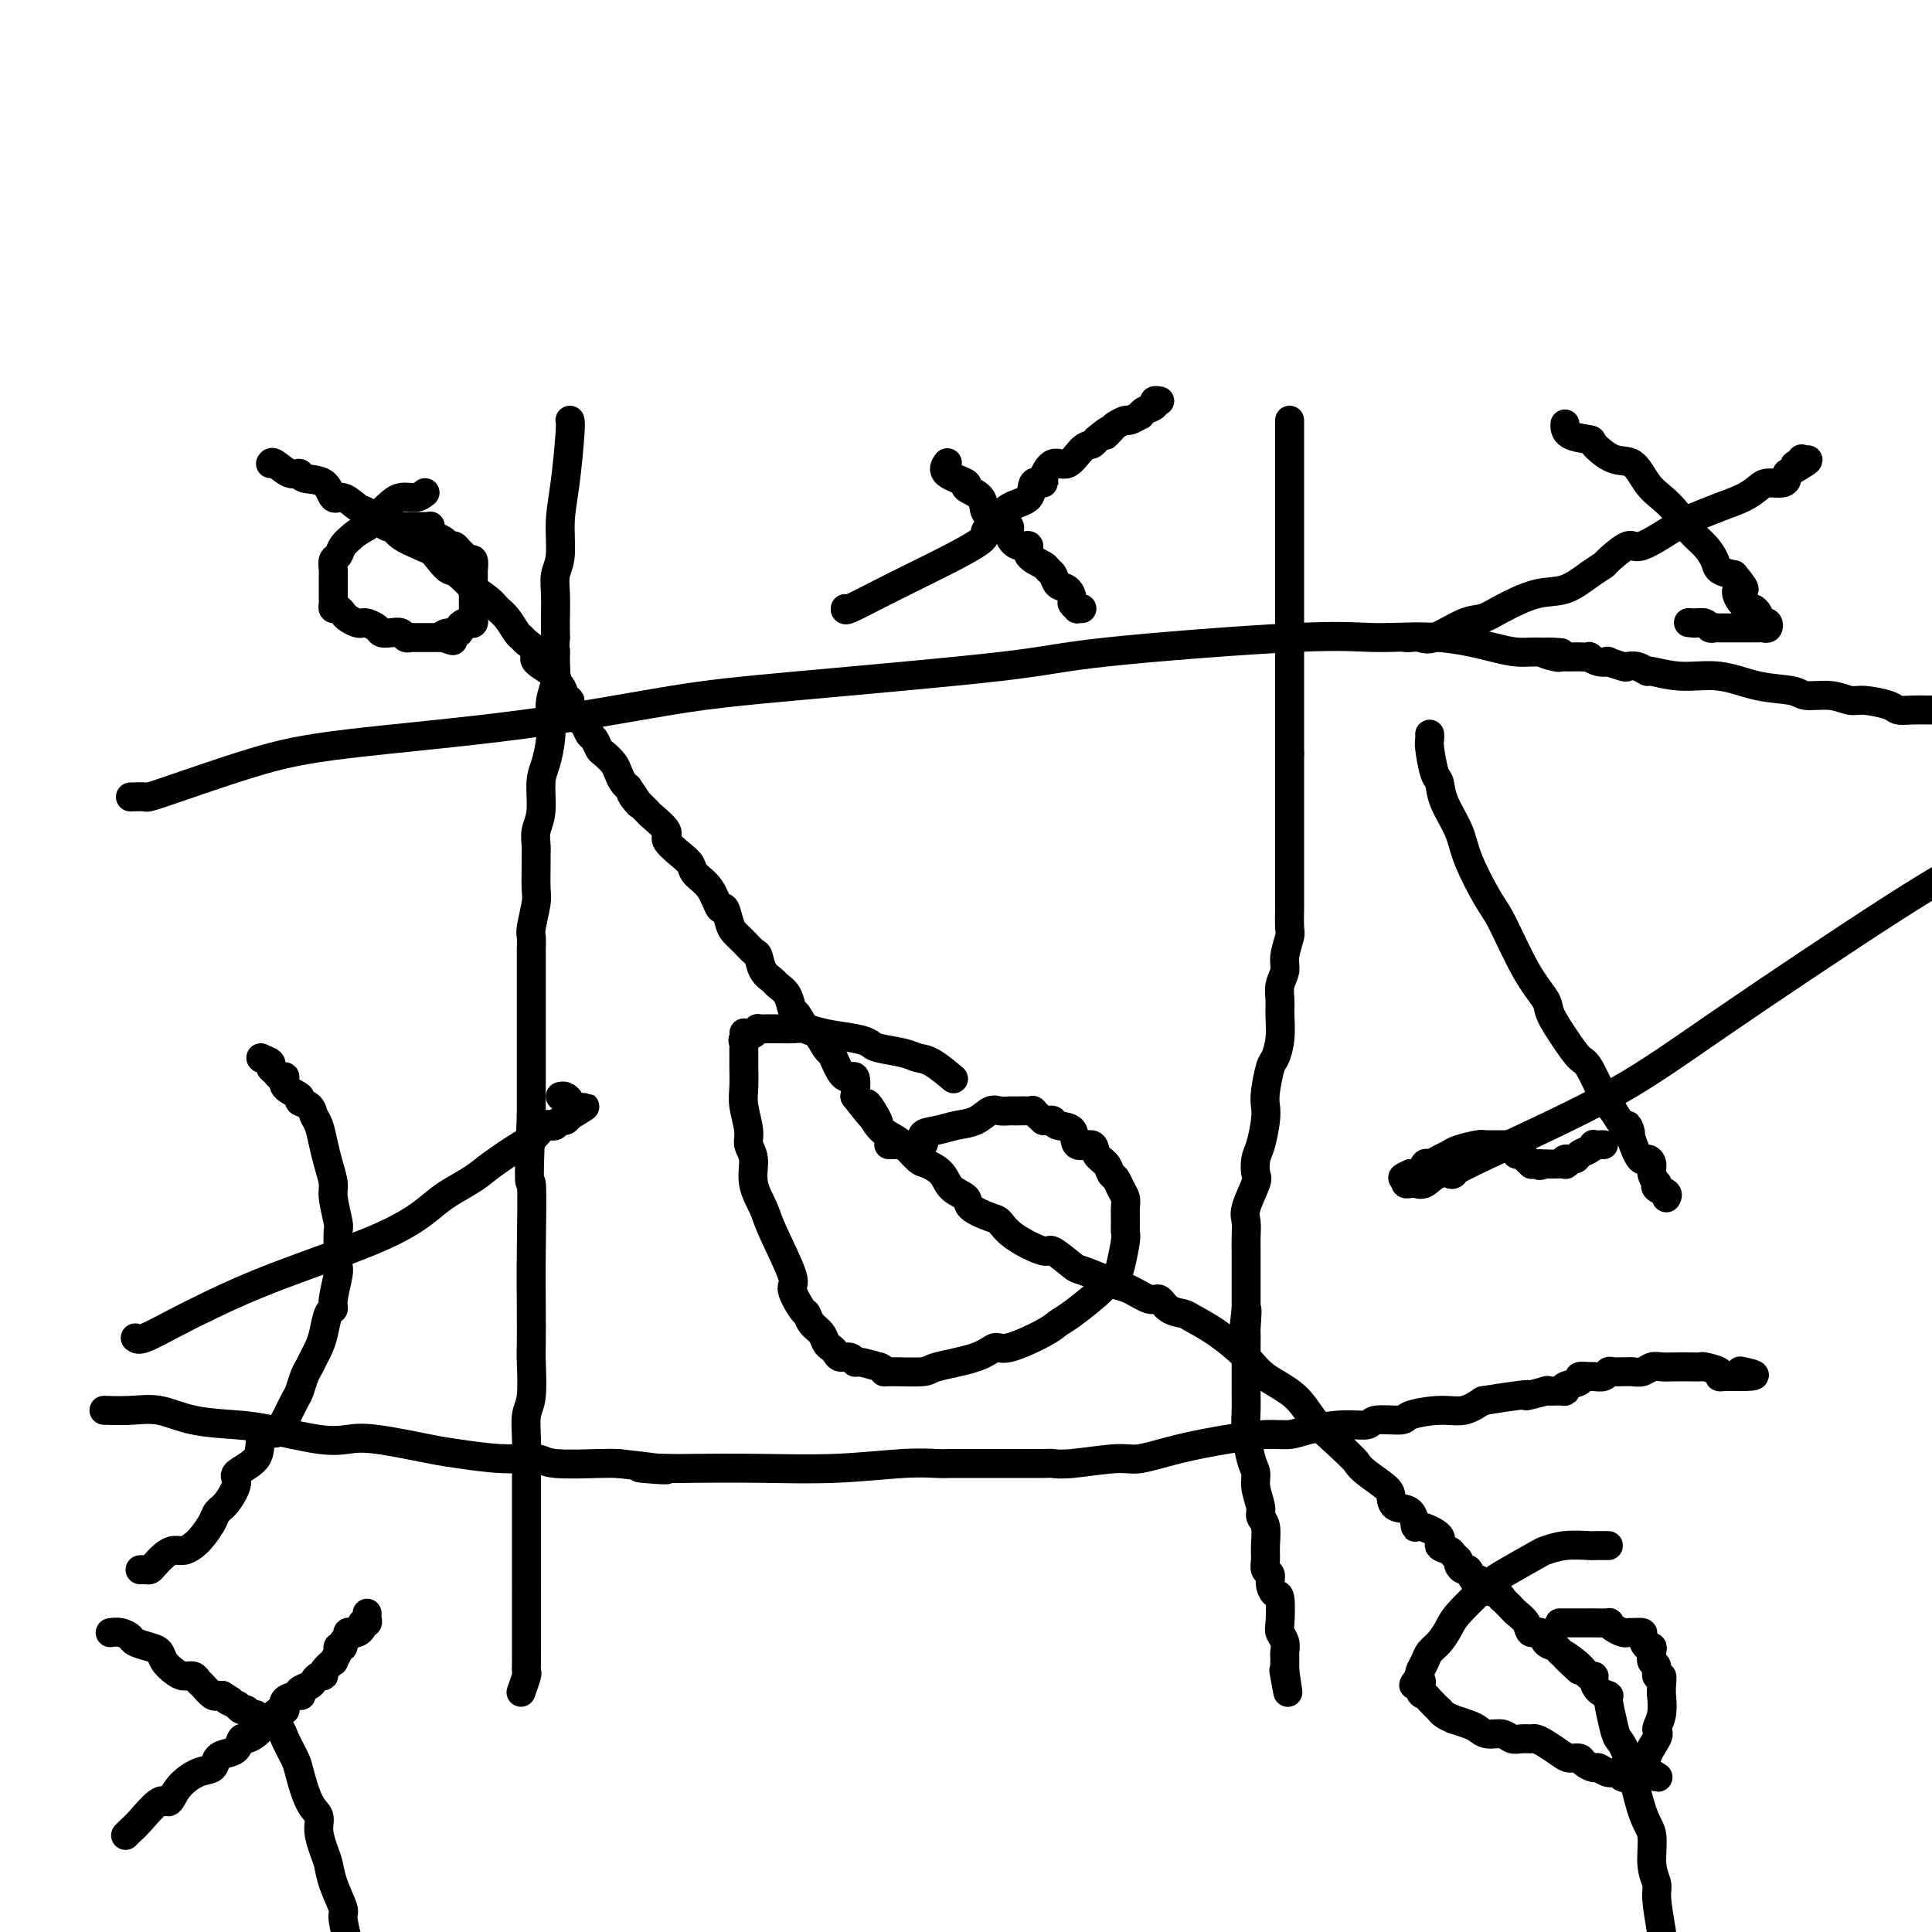 <svg viewBox='0 0 400 400' version='1.1' xmlns='http://www.w3.org/2000/svg' xmlns:xlink='http://www.w3.org/1999/xlink'><g fill='none' stroke='#000000' stroke-width='6' stroke-linecap='round' stroke-linejoin='round'><path d='M118,87c0.081,0.328 0.161,0.657 0,3c-0.161,2.343 -0.565,6.701 -1,10c-0.435,3.299 -0.901,5.538 -1,8c-0.099,2.462 0.170,5.145 0,7c-0.170,1.855 -0.778,2.881 -1,4c-0.222,1.119 -0.060,2.331 0,4c0.060,1.669 0.016,3.796 0,5c-0.016,1.204 -0.005,1.487 0,2c0.005,0.513 0.002,1.257 0,2'/><path d='M115,132c-0.460,7.571 -0.109,3.999 0,3c0.109,-0.999 -0.023,0.577 0,2c0.023,1.423 0.200,2.695 0,4c-0.200,1.305 -0.775,2.643 -1,4c-0.225,1.357 -0.098,2.733 0,4c0.098,1.267 0.166,2.425 0,4c-0.166,1.575 -0.566,3.566 -1,5c-0.434,1.434 -0.901,2.310 -1,4c-0.099,1.690 0.170,4.193 0,6c-0.170,1.807 -0.778,2.918 -1,4c-0.222,1.082 -0.059,2.135 0,3c0.059,0.865 0.012,1.541 0,2c-0.012,0.459 0.011,0.699 0,2c-0.011,1.301 -0.055,3.663 0,5c0.055,1.337 0.211,1.649 0,3c-0.211,1.351 -0.789,3.740 -1,5c-0.211,1.260 -0.057,1.390 0,2c0.057,0.610 0.015,1.698 0,3c-0.015,1.302 -0.004,2.818 0,4c0.004,1.182 0.001,2.031 0,3c-0.001,0.969 -0.000,2.057 0,3c0.000,0.943 0.000,1.741 0,2c-0.000,0.259 -0.000,-0.020 0,1c0.000,1.020 0.000,3.341 0,4c-0.000,0.659 -0.000,-0.344 0,0c0.000,0.344 0.000,2.034 0,3c-0.000,0.966 -0.000,1.209 0,2c0.000,0.791 0.000,2.129 0,3c-0.000,0.871 -0.000,1.273 0,2c0.000,0.727 0.000,1.779 0,3c-0.000,1.221 -0.000,2.610 0,4'/><path d='M110,231c-0.774,17.804 -0.208,12.814 0,14c0.208,1.186 0.057,8.548 0,14c-0.057,5.452 -0.019,8.995 0,12c0.019,3.005 0.019,5.472 0,7c-0.019,1.528 -0.058,2.119 0,4c0.058,1.881 0.212,5.054 0,7c-0.212,1.946 -0.789,2.664 -1,4c-0.211,1.336 -0.057,3.290 0,5c0.057,1.710 0.015,3.176 0,4c-0.015,0.824 -0.004,1.005 0,3c0.004,1.995 0.001,5.802 0,8c-0.001,2.198 -0.000,2.786 0,5c0.000,2.214 0.000,6.053 0,8c-0.000,1.947 -0.000,2.000 0,2c0.000,-0.000 0.000,-0.054 0,1c-0.000,1.054 -0.000,3.216 0,4c0.000,0.784 0.000,0.191 0,1c-0.000,0.809 -0.000,3.019 0,4c0.000,0.981 0.001,0.733 0,1c-0.001,0.267 -0.004,1.049 0,2c0.004,0.951 0.015,2.070 0,3c-0.015,0.930 -0.056,1.672 0,2c0.056,0.328 0.207,0.242 0,1c-0.207,0.758 -0.774,2.359 -1,3c-0.226,0.641 -0.113,0.320 0,0'/><path d='M267,87c0.000,0.976 0.000,1.952 0,2c0.000,0.048 0.000,-0.832 0,1c0.000,1.832 -0.000,6.375 0,10c0.000,3.625 0.000,6.333 0,9c0.000,2.667 0.000,5.295 0,11c0.000,5.705 0.000,14.487 0,21c0.000,6.513 0.000,10.756 0,15'/><path d='M267,156c-0.000,13.476 -0.000,12.666 0,14c0.000,1.334 0.000,4.813 0,7c-0.000,2.187 -0.000,3.083 0,4c0.000,0.917 0.001,1.854 0,3c-0.001,1.146 -0.004,2.502 0,3c0.004,0.498 0.016,0.139 0,1c-0.016,0.861 -0.061,2.943 0,4c0.061,1.057 0.227,1.087 0,2c-0.227,0.913 -0.846,2.707 -1,4c-0.154,1.293 0.156,2.085 0,3c-0.156,0.915 -0.777,1.954 -1,3c-0.223,1.046 -0.049,2.097 0,3c0.049,0.903 -0.029,1.656 0,3c0.029,1.344 0.165,3.280 0,5c-0.165,1.720 -0.632,3.224 -1,4c-0.368,0.776 -0.637,0.823 -1,2c-0.363,1.177 -0.819,3.483 -1,5c-0.181,1.517 -0.088,2.245 0,3c0.088,0.755 0.169,1.536 0,3c-0.169,1.464 -0.589,3.610 -1,5c-0.411,1.390 -0.814,2.024 -1,3c-0.186,0.976 -0.155,2.295 0,3c0.155,0.705 0.434,0.796 0,2c-0.434,1.204 -1.580,3.521 -2,5c-0.420,1.479 -0.112,2.119 0,3c0.112,0.881 0.030,2.004 0,3c-0.030,0.996 -0.008,1.866 0,3c0.008,1.134 0.002,2.531 0,4c-0.002,1.469 -0.001,3.011 0,4c0.001,0.989 0.000,1.425 0,2c-0.000,0.575 -0.000,1.287 0,2'/><path d='M258,271c-1.392,12.276 -0.373,3.467 0,1c0.373,-2.467 0.100,1.408 0,3c-0.100,1.592 -0.027,0.900 0,1c0.027,0.100 0.007,0.990 0,2c-0.007,1.010 -0.002,2.139 0,3c0.002,0.861 0.001,1.455 0,2c-0.001,0.545 -0.001,1.042 0,2c0.001,0.958 0.003,2.378 0,3c-0.003,0.622 -0.011,0.445 0,1c0.011,0.555 0.040,1.841 0,3c-0.040,1.159 -0.150,2.191 0,4c0.150,1.809 0.561,4.396 1,6c0.439,1.604 0.906,2.224 1,3c0.094,0.776 -0.185,1.709 0,3c0.185,1.291 0.834,2.940 1,4c0.166,1.060 -0.153,1.531 0,2c0.153,0.469 0.777,0.937 1,2c0.223,1.063 0.045,2.721 0,4c-0.045,1.279 0.043,2.179 0,3c-0.043,0.821 -0.218,1.564 0,2c0.218,0.436 0.829,0.565 1,1c0.171,0.435 -0.099,1.177 0,2c0.099,0.823 0.566,1.729 1,2c0.434,0.271 0.834,-0.092 1,1c0.166,1.092 0.097,3.641 0,5c-0.097,1.359 -0.222,1.529 0,2c0.222,0.471 0.792,1.242 1,2c0.208,0.758 0.056,1.502 0,2c-0.056,0.498 -0.015,0.749 0,1c0.015,0.251 0.004,0.500 0,1c-0.004,0.500 -0.002,1.250 0,2'/><path d='M266,346c1.244,8.000 0.356,3.000 0,1c-0.356,-2.000 -0.178,-1.000 0,0'/><path d='M27,165c1.261,-0.042 2.523,-0.085 3,0c0.477,0.085 0.171,0.297 4,-1c3.829,-1.297 11.795,-4.103 18,-6c6.205,-1.897 10.651,-2.885 20,-4c9.349,-1.115 23.601,-2.356 36,-4c12.399,-1.644 22.946,-3.692 31,-5c8.054,-1.308 13.614,-1.877 26,-3c12.386,-1.123 31.599,-2.800 42,-4c10.401,-1.200 11.990,-1.923 22,-3c10.010,-1.077 28.442,-2.509 39,-3c10.558,-0.491 13.241,-0.040 17,0c3.759,0.040 8.593,-0.329 13,0c4.407,0.329 8.387,1.356 11,2c2.613,0.644 3.857,0.904 5,1c1.143,0.096 2.184,0.027 3,0c0.816,-0.027 1.408,-0.014 2,0'/><path d='M319,135c8.009,0.403 2.531,-0.088 1,0c-1.531,0.088 0.884,0.756 2,1c1.116,0.244 0.934,0.066 1,0c0.066,-0.066 0.380,-0.019 1,0c0.620,0.019 1.544,0.009 2,0c0.456,-0.009 0.442,-0.016 1,0c0.558,0.016 1.688,0.056 2,0c0.312,-0.056 -0.193,-0.207 0,0c0.193,0.207 1.084,0.774 2,1c0.916,0.226 1.859,0.112 2,0c0.141,-0.112 -0.519,-0.222 0,0c0.519,0.222 2.215,0.776 3,1c0.785,0.224 0.657,0.117 1,0c0.343,-0.117 1.156,-0.243 2,0c0.844,0.243 1.721,0.857 2,1c0.279,0.143 -0.038,-0.183 1,0c1.038,0.183 3.430,0.876 6,1c2.570,0.124 5.317,-0.322 8,0c2.683,0.322 5.303,1.411 8,2c2.697,0.589 5.472,0.679 7,1c1.528,0.321 1.810,0.873 3,1c1.190,0.127 3.287,-0.173 5,0c1.713,0.173 3.042,0.817 4,1c0.958,0.183 1.545,-0.094 3,0c1.455,0.094 3.777,0.561 5,1c1.223,0.439 1.349,0.850 2,1c0.651,0.150 1.829,0.041 3,0c1.171,-0.041 2.335,-0.012 3,0c0.665,0.012 0.833,0.006 1,0'/><path d='M22,292c-0.424,-0.014 -0.848,-0.029 0,0c0.848,0.029 2.970,0.101 5,0c2.030,-0.101 3.970,-0.373 6,0c2.030,0.373 4.149,1.393 7,2c2.851,0.607 6.433,0.802 9,1c2.567,0.198 4.119,0.400 7,1c2.881,0.600 7.091,1.599 10,2c2.909,0.401 4.516,0.202 6,0c1.484,-0.202 2.845,-0.409 6,0c3.155,0.409 8.102,1.434 11,2c2.898,0.566 3.745,0.674 6,1c2.255,0.326 5.916,0.872 9,1c3.084,0.128 5.589,-0.162 7,0c1.411,0.162 1.726,0.774 4,1c2.274,0.226 6.507,0.064 9,0c2.493,-0.064 3.247,-0.032 4,0'/><path d='M128,303c17.283,1.929 7.491,1.250 5,1c-2.491,-0.250 2.320,-0.071 5,0c2.680,0.071 3.229,0.033 6,0c2.771,-0.033 7.763,-0.061 13,0c5.237,0.061 10.717,0.213 16,0c5.283,-0.213 10.367,-0.789 14,-1c3.633,-0.211 5.815,-0.057 7,0c1.185,0.057 1.372,0.015 3,0c1.628,-0.015 4.698,-0.004 6,0c1.302,0.004 0.835,0.001 1,0c0.165,-0.001 0.960,-0.001 2,0c1.040,0.001 2.324,0.001 3,0c0.676,-0.001 0.744,-0.005 2,0c1.256,0.005 3.701,0.017 5,0c1.299,-0.017 1.452,-0.063 2,0c0.548,0.063 1.491,0.235 4,0c2.509,-0.235 6.586,-0.876 9,-1c2.414,-0.124 3.167,0.269 5,0c1.833,-0.269 4.745,-1.199 8,-2c3.255,-0.801 6.851,-1.473 10,-2c3.149,-0.527 5.849,-0.911 8,-1c2.151,-0.089 3.752,0.116 5,0c1.248,-0.116 2.142,-0.552 4,-1c1.858,-0.448 4.679,-0.907 7,-1c2.321,-0.093 4.143,0.181 5,0c0.857,-0.181 0.749,-0.818 2,-1c1.251,-0.182 3.860,0.089 5,0c1.140,-0.089 0.811,-0.539 2,-1c1.189,-0.461 3.897,-0.932 6,-1c2.103,-0.068 3.601,0.266 5,0c1.399,-0.266 2.700,-1.133 4,-2'/><path d='M307,290c12.768,-2.022 9.187,-1.077 9,-1c-0.187,0.077 3.018,-0.714 4,-1c0.982,-0.286 -0.261,-0.065 0,0c0.261,0.065 2.026,-0.025 3,0c0.974,0.025 1.158,0.164 1,0c-0.158,-0.164 -0.657,-0.633 0,-1c0.657,-0.367 2.470,-0.633 3,-1c0.530,-0.367 -0.223,-0.834 0,-1c0.223,-0.166 1.421,-0.030 2,0c0.579,0.030 0.540,-0.044 1,0c0.460,0.044 1.419,0.208 2,0c0.581,-0.208 0.785,-0.788 1,-1c0.215,-0.212 0.442,-0.056 1,0c0.558,0.056 1.448,0.011 2,0c0.552,-0.011 0.766,0.011 1,0c0.234,-0.011 0.488,-0.056 1,0c0.512,0.056 1.281,0.211 2,0c0.719,-0.211 1.387,-0.788 2,-1c0.613,-0.212 1.170,-0.057 2,0c0.830,0.057 1.933,0.018 3,0c1.067,-0.018 2.100,-0.015 3,0c0.900,0.015 1.669,0.043 2,0c0.331,-0.043 0.225,-0.155 1,0c0.775,0.155 2.432,0.577 3,1c0.568,0.423 0.046,0.845 0,1c-0.046,0.155 0.384,0.041 1,0c0.616,-0.041 1.419,-0.011 2,0c0.581,0.011 0.939,0.003 1,0c0.061,-0.003 -0.176,-0.001 0,0c0.176,0.001 0.765,0.000 1,0c0.235,-0.000 0.118,-0.000 0,0'/><path d='M361,285c4.356,-0.067 1.244,-0.733 0,-1c-1.244,-0.267 -0.622,-0.133 0,0'/><path d='M88,102c-0.571,0.458 -1.143,0.917 -2,1c-0.857,0.083 -2.000,-0.208 -3,0c-1.000,0.208 -1.857,0.917 -3,2c-1.143,1.083 -2.571,2.542 -4,4'/><path d='M76,109c-2.426,1.445 -2.492,1.557 -3,2c-0.508,0.443 -1.456,1.218 -2,2c-0.544,0.782 -0.682,1.570 -1,2c-0.318,0.430 -0.817,0.501 -1,1c-0.183,0.499 -0.049,1.427 0,2c0.049,0.573 0.013,0.793 0,1c-0.013,0.207 -0.004,0.402 0,1c0.004,0.598 0.001,1.599 0,2c-0.001,0.401 -0.001,0.203 0,0c0.001,-0.203 0.003,-0.409 0,0c-0.003,0.409 -0.011,1.434 0,2c0.011,0.566 0.041,0.673 0,1c-0.041,0.327 -0.153,0.875 0,1c0.153,0.125 0.569,-0.173 1,0c0.431,0.173 0.875,0.817 1,1c0.125,0.183 -0.070,-0.095 0,0c0.070,0.095 0.404,0.564 1,1c0.596,0.436 1.454,0.838 2,1c0.546,0.162 0.779,0.082 1,0c0.221,-0.082 0.430,-0.167 1,0c0.570,0.167 1.500,0.584 2,1c0.500,0.416 0.568,0.829 1,1c0.432,0.171 1.227,0.098 2,0c0.773,-0.098 1.525,-0.222 2,0c0.475,0.222 0.673,0.792 1,1c0.327,0.208 0.783,0.056 1,0c0.217,-0.056 0.193,-0.015 1,0c0.807,0.015 2.443,0.004 3,0c0.557,-0.004 0.035,-0.001 0,0c-0.035,0.001 0.419,0.000 1,0c0.581,-0.000 1.291,-0.000 2,0'/><path d='M92,132c3.531,1.147 0.858,0.514 0,0c-0.858,-0.514 0.098,-0.908 1,-1c0.902,-0.092 1.748,0.120 2,0c0.252,-0.120 -0.090,-0.572 0,-1c0.090,-0.428 0.613,-0.832 1,-1c0.387,-0.168 0.640,-0.100 1,0c0.360,0.100 0.829,0.233 1,0c0.171,-0.233 0.046,-0.833 0,-1c-0.046,-0.167 -0.012,0.100 0,0c0.012,-0.100 0.003,-0.566 0,-1c-0.003,-0.434 -0.001,-0.836 0,-1c0.001,-0.164 0.000,-0.090 0,0c-0.000,0.090 -0.000,0.196 0,0c0.000,-0.196 0.000,-0.693 0,-1c-0.000,-0.307 -0.000,-0.424 0,-1c0.000,-0.576 0.000,-1.612 0,-2c-0.000,-0.388 -0.000,-0.127 0,0c0.000,0.127 0.000,0.121 0,0c-0.000,-0.121 -0.000,-0.356 0,-1c0.000,-0.644 0.001,-1.697 0,-2c-0.001,-0.303 -0.003,0.144 0,0c0.003,-0.144 0.012,-0.879 0,-1c-0.012,-0.121 -0.045,0.371 0,0c0.045,-0.371 0.167,-1.606 0,-2c-0.167,-0.394 -0.622,0.053 -1,0c-0.378,-0.053 -0.678,-0.606 -1,-1c-0.322,-0.394 -0.666,-0.631 -1,-1c-0.334,-0.369 -0.656,-0.872 -1,-1c-0.344,-0.128 -0.708,0.119 -1,0c-0.292,-0.119 -0.512,-0.606 -1,-1c-0.488,-0.394 -1.244,-0.697 -2,-1'/><path d='M90,111c-1.473,-1.226 -1.155,-1.793 -1,-2c0.155,-0.207 0.149,-0.056 0,0c-0.149,0.056 -0.439,0.015 -1,0c-0.561,-0.015 -1.393,-0.004 -2,0c-0.607,0.004 -0.989,0.001 -1,0c-0.011,-0.001 0.348,0.001 0,0c-0.348,-0.001 -1.403,-0.004 -2,0c-0.597,0.004 -0.734,0.015 -1,0c-0.266,-0.015 -0.659,-0.056 -1,0c-0.341,0.056 -0.630,0.207 -1,0c-0.370,-0.207 -0.820,-0.774 -1,-1c-0.180,-0.226 -0.090,-0.113 0,0'/><path d='M197,223c0.376,0.316 0.753,0.632 0,0c-0.753,-0.632 -2.635,-2.211 -4,-3c-1.365,-0.789 -2.214,-0.789 -3,-1c-0.786,-0.211 -1.508,-0.634 -3,-1c-1.492,-0.366 -3.753,-0.676 -5,-1c-1.247,-0.324 -1.479,-0.661 -2,-1c-0.521,-0.339 -1.333,-0.679 -3,-1c-1.667,-0.321 -4.191,-0.622 -6,-1c-1.809,-0.378 -2.903,-0.833 -4,-1c-1.097,-0.167 -2.197,-0.044 -3,0c-0.803,0.044 -1.311,0.011 -2,0c-0.689,-0.011 -1.560,-0.000 -2,0c-0.440,0.000 -0.448,-0.010 -1,0c-0.552,0.010 -1.649,0.041 -2,0c-0.351,-0.041 0.042,-0.155 0,0c-0.042,0.155 -0.521,0.577 -1,1'/><path d='M156,214c-3.415,-0.203 -1.451,-0.209 -1,0c0.451,0.209 -0.611,0.633 -1,1c-0.389,0.367 -0.104,0.676 0,1c0.104,0.324 0.028,0.662 0,1c-0.028,0.338 -0.007,0.677 0,1c0.007,0.323 0.001,0.629 0,1c-0.001,0.371 0.004,0.805 0,1c-0.004,0.195 -0.016,0.149 0,1c0.016,0.851 0.061,2.600 0,4c-0.061,1.400 -0.228,2.453 0,4c0.228,1.547 0.852,3.590 1,5c0.148,1.410 -0.181,2.188 0,3c0.181,0.812 0.873,1.657 1,3c0.127,1.343 -0.311,3.183 0,5c0.311,1.817 1.372,3.612 2,5c0.628,1.388 0.823,2.370 2,5c1.177,2.630 3.337,6.907 4,9c0.663,2.093 -0.169,2.003 0,3c0.169,0.997 1.341,3.083 2,4c0.659,0.917 0.806,0.665 1,1c0.194,0.335 0.433,1.255 1,2c0.567,0.745 1.460,1.314 2,2c0.540,0.686 0.726,1.489 1,2c0.274,0.511 0.637,0.729 1,1c0.363,0.271 0.725,0.594 1,1c0.275,0.406 0.463,0.896 1,1c0.537,0.104 1.422,-0.178 2,0c0.578,0.178 0.848,0.817 1,1c0.152,0.183 0.186,-0.091 1,0c0.814,0.091 2.407,0.545 4,1'/><path d='M182,283c1.435,0.539 1.024,0.885 1,1c-0.024,0.115 0.340,-0.002 2,0c1.660,0.002 4.618,0.122 6,0c1.382,-0.122 1.189,-0.487 3,-1c1.811,-0.513 5.626,-1.173 8,-2c2.374,-0.827 3.308,-1.819 4,-2c0.692,-0.181 1.141,0.449 3,0c1.859,-0.449 5.127,-1.979 7,-3c1.873,-1.021 2.351,-1.534 3,-2c0.649,-0.466 1.469,-0.884 3,-2c1.531,-1.116 3.773,-2.929 5,-4c1.227,-1.071 1.439,-1.400 2,-2c0.561,-0.600 1.471,-1.472 2,-2c0.529,-0.528 0.677,-0.711 1,-2c0.323,-1.289 0.819,-3.682 1,-5c0.181,-1.318 0.045,-1.560 0,-2c-0.045,-0.440 -0.001,-1.077 0,-2c0.001,-0.923 -0.042,-2.130 0,-3c0.042,-0.870 0.167,-1.402 0,-2c-0.167,-0.598 -0.626,-1.262 -1,-2c-0.374,-0.738 -0.661,-1.551 -1,-2c-0.339,-0.449 -0.729,-0.534 -1,-1c-0.271,-0.466 -0.424,-1.312 -1,-2c-0.576,-0.688 -1.576,-1.217 -2,-2c-0.424,-0.783 -0.270,-1.821 -1,-2c-0.730,-0.179 -2.342,0.502 -3,0c-0.658,-0.502 -0.361,-2.187 -1,-3c-0.639,-0.813 -2.212,-0.754 -3,-1c-0.788,-0.246 -0.789,-0.797 -1,-1c-0.211,-0.203 -0.632,-0.058 -1,0c-0.368,0.058 -0.684,0.029 -1,0'/><path d='M216,232c-2.896,-2.619 -2.137,-2.166 -2,-2c0.137,0.166 -0.348,0.045 -1,0c-0.652,-0.045 -1.473,-0.014 -2,0c-0.527,0.014 -0.762,0.010 -1,0c-0.238,-0.010 -0.478,-0.028 -1,0c-0.522,0.028 -1.325,0.102 -2,0c-0.675,-0.102 -1.223,-0.379 -2,0c-0.777,0.379 -1.784,1.416 -3,2c-1.216,0.584 -2.642,0.717 -4,1c-1.358,0.283 -2.648,0.717 -4,1c-1.352,0.283 -2.767,0.416 -3,1c-0.233,0.584 0.716,1.621 0,2c-0.716,0.379 -3.096,0.102 -4,0c-0.904,-0.102 -0.334,-0.027 0,0c0.334,0.027 0.430,0.007 0,0c-0.430,-0.007 -1.385,-0.002 -2,0c-0.615,0.002 -0.890,0.001 -1,0c-0.110,-0.001 -0.055,-0.000 0,0'/><path d='M333,320c-1.275,-0.008 -2.549,-0.016 -3,0c-0.451,0.016 -0.078,0.056 -1,0c-0.922,-0.056 -3.140,-0.208 -5,0c-1.860,0.208 -3.363,0.776 -4,1c-0.637,0.224 -0.408,0.103 -2,1c-1.592,0.897 -5.007,2.810 -7,4c-1.993,1.190 -2.565,1.656 -4,3c-1.435,1.344 -3.732,3.567 -5,5c-1.268,1.433 -1.506,2.075 -2,3c-0.494,0.925 -1.243,2.132 -2,3c-0.757,0.868 -1.523,1.398 -2,2c-0.477,0.602 -0.667,1.278 -1,2c-0.333,0.722 -0.809,1.492 -1,2c-0.191,0.508 -0.095,0.754 0,1'/><path d='M294,347c-2.616,3.368 -0.655,1.288 0,1c0.655,-0.288 0.003,1.214 0,2c-0.003,0.786 0.642,0.854 1,1c0.358,0.146 0.430,0.369 1,1c0.570,0.631 1.639,1.671 2,2c0.361,0.329 0.015,-0.052 0,0c-0.015,0.052 0.300,0.539 1,1c0.700,0.461 1.786,0.898 2,1c0.214,0.102 -0.445,-0.131 0,0c0.445,0.131 1.992,0.627 3,1c1.008,0.373 1.477,0.622 2,1c0.523,0.378 1.100,0.886 2,1c0.900,0.114 2.125,-0.166 3,0c0.875,0.166 1.402,0.779 2,1c0.598,0.221 1.266,0.052 2,0c0.734,-0.052 1.533,0.015 2,0c0.467,-0.015 0.601,-0.110 1,0c0.399,0.110 1.061,0.424 2,1c0.939,0.576 2.153,1.412 3,2c0.847,0.588 1.325,0.927 2,1c0.675,0.073 1.545,-0.120 2,0c0.455,0.120 0.493,0.553 1,1c0.507,0.447 1.482,0.908 2,1c0.518,0.092 0.577,-0.186 1,0c0.423,0.186 1.209,0.834 2,1c0.791,0.166 1.588,-0.151 2,0c0.412,0.151 0.439,0.770 1,1c0.561,0.230 1.655,0.072 2,0c0.345,-0.072 -0.061,-0.058 0,0c0.061,0.058 0.589,0.159 1,0c0.411,-0.159 0.706,-0.580 1,-1'/><path d='M340,367c6.134,1.815 1.969,0.853 1,-1c-0.969,-1.853 1.257,-4.596 2,-6c0.743,-1.404 0.003,-1.467 0,-2c-0.003,-0.533 0.732,-1.534 1,-3c0.268,-1.466 0.068,-3.396 0,-4c-0.068,-0.604 -0.003,0.118 0,0c0.003,-0.118 -0.055,-1.077 0,-2c0.055,-0.923 0.225,-1.809 0,-2c-0.225,-0.191 -0.844,0.312 -1,0c-0.156,-0.312 0.152,-1.441 0,-2c-0.152,-0.559 -0.763,-0.549 -1,-1c-0.237,-0.451 -0.100,-1.365 0,-2c0.100,-0.635 0.164,-0.993 0,-1c-0.164,-0.007 -0.555,0.338 -1,0c-0.445,-0.338 -0.944,-1.358 -1,-2c-0.056,-0.642 0.333,-0.907 0,-1c-0.333,-0.093 -1.386,-0.015 -2,0c-0.614,0.015 -0.789,-0.035 -1,0c-0.211,0.035 -0.459,0.153 -1,0c-0.541,-0.153 -1.375,-0.577 -2,-1c-0.625,-0.423 -1.041,-0.845 -1,-1c0.041,-0.155 0.540,-0.041 0,0c-0.540,0.041 -2.118,0.011 -3,0c-0.882,-0.011 -1.067,-0.003 -1,0c0.067,0.003 0.387,0.001 0,0c-0.387,-0.001 -1.480,-0.000 -2,0c-0.520,0.000 -0.465,0.000 -1,0c-0.535,-0.000 -1.659,-0.000 -2,0c-0.341,0.000 0.100,0.000 0,0c-0.100,-0.000 -0.743,-0.000 -1,0c-0.257,0.000 -0.129,0.000 0,0'/><path d='M296,152c0.023,0.337 0.046,0.675 0,1c-0.046,0.325 -0.160,0.638 0,2c0.160,1.362 0.593,3.774 1,5c0.407,1.226 0.788,1.266 1,2c0.212,0.734 0.257,2.161 1,4c0.743,1.839 2.186,4.090 3,6c0.814,1.910 1.000,3.477 2,6c1.000,2.523 2.816,6.000 4,8c1.184,2.000 1.738,2.523 3,5c1.262,2.477 3.234,6.909 5,10c1.766,3.091 3.326,4.841 4,6c0.674,1.159 0.463,1.728 1,3c0.537,1.272 1.821,3.247 3,5c1.179,1.753 2.254,3.284 3,4c0.746,0.716 1.162,0.616 2,2c0.838,1.384 2.096,4.253 3,6c0.904,1.747 1.452,2.374 2,3'/><path d='M334,230c5.227,8.373 3.294,3.307 3,3c-0.294,-0.307 1.049,4.146 2,6c0.951,1.854 1.509,1.109 2,1c0.491,-0.109 0.914,0.419 1,1c0.086,0.581 -0.166,1.216 0,2c0.166,0.784 0.748,1.716 1,2c0.252,0.284 0.172,-0.081 0,0c-0.172,0.081 -0.438,0.609 0,1c0.438,0.391 1.579,0.644 2,1c0.421,0.356 0.120,0.816 0,1c-0.120,0.184 -0.060,0.092 0,0'/><path d='M332,237c-0.860,0.025 -1.721,0.049 -2,0c-0.279,-0.049 0.023,-0.172 0,0c-0.023,0.172 -0.371,0.638 -1,1c-0.629,0.362 -1.540,0.619 -2,1c-0.460,0.381 -0.470,0.887 -1,1c-0.530,0.113 -1.581,-0.166 -2,0c-0.419,0.166 -0.207,0.776 0,1c0.207,0.224 0.409,0.060 0,0c-0.409,-0.060 -1.429,-0.016 -2,0c-0.571,0.016 -0.692,0.004 -1,0c-0.308,-0.004 -0.802,-0.001 -1,0c-0.198,0.001 -0.099,0.001 0,0'/><path d='M320,241c-2.038,0.619 -1.134,0.167 -1,0c0.134,-0.167 -0.504,-0.048 -1,0c-0.496,0.048 -0.851,0.027 -1,0c-0.149,-0.027 -0.092,-0.059 0,0c0.092,0.059 0.218,0.208 0,0c-0.218,-0.208 -0.780,-0.773 -1,-1c-0.220,-0.227 -0.098,-0.116 0,0c0.098,0.116 0.171,0.238 0,0c-0.171,-0.238 -0.586,-0.834 -1,-1c-0.414,-0.166 -0.828,0.099 -1,0c-0.172,-0.099 -0.101,-0.562 0,-1c0.101,-0.438 0.233,-0.849 0,-1c-0.233,-0.151 -0.832,-0.040 -1,0c-0.168,0.040 0.095,0.011 0,0c-0.095,-0.011 -0.549,-0.003 -1,0c-0.451,0.003 -0.899,0.001 -1,0c-0.101,-0.001 0.145,0.000 0,0c-0.145,-0.000 -0.680,-0.001 -1,0c-0.320,0.001 -0.425,0.003 -1,0c-0.575,-0.003 -1.620,-0.012 -2,0c-0.380,0.012 -0.093,0.044 0,0c0.093,-0.044 -0.006,-0.165 -1,0c-0.994,0.165 -2.882,0.617 -4,1c-1.118,0.383 -1.465,0.699 -2,1c-0.535,0.301 -1.257,0.589 -2,1c-0.743,0.411 -1.509,0.947 -2,1c-0.491,0.053 -0.709,-0.378 -1,0c-0.291,0.378 -0.655,1.563 -1,2c-0.345,0.437 -0.670,0.125 -1,0c-0.330,-0.125 -0.665,-0.062 -1,0'/><path d='M292,243c-2.533,1.095 -1.367,0.831 -1,1c0.367,0.169 -0.066,0.770 0,1c0.066,0.230 0.631,0.089 1,0c0.369,-0.089 0.543,-0.126 1,0c0.457,0.126 1.199,0.416 2,0c0.801,-0.416 1.662,-1.536 3,-2c1.338,-0.464 3.154,-0.272 3,0c-0.154,0.272 -2.279,0.623 3,-2c5.279,-2.623 17.961,-8.218 27,-13c9.039,-4.782 14.433,-8.749 25,-16c10.567,-7.251 26.305,-17.786 36,-24c9.695,-6.214 13.348,-8.107 17,-10'/><path d='M324,88c0.007,-0.198 0.013,-0.396 0,0c-0.013,0.396 -0.047,1.385 1,2c1.047,0.615 3.175,0.857 4,1c0.825,0.143 0.345,0.187 1,1c0.655,0.813 2.443,2.394 4,3c1.557,0.606 2.881,0.238 4,1c1.119,0.762 2.032,2.654 3,4c0.968,1.346 1.990,2.146 3,3c1.010,0.854 2.009,1.763 3,3c0.991,1.237 1.973,2.804 3,4c1.027,1.196 2.100,2.022 3,3c0.900,0.978 1.627,2.110 2,3c0.373,0.890 0.392,1.540 1,2c0.608,0.460 1.804,0.730 3,1'/><path d='M359,119c3.505,4.150 1.766,3.024 1,3c-0.766,-0.024 -0.559,1.054 0,2c0.559,0.946 1.469,1.760 2,2c0.531,0.240 0.681,-0.093 1,0c0.319,0.093 0.807,0.612 1,1c0.193,0.388 0.091,0.644 0,1c-0.091,0.356 -0.171,0.813 0,1c0.171,0.187 0.593,0.103 1,0c0.407,-0.103 0.798,-0.224 1,0c0.202,0.224 0.213,0.792 0,1c-0.213,0.208 -0.652,0.056 -1,0c-0.348,-0.056 -0.605,-0.015 -1,0c-0.395,0.015 -0.927,0.004 -1,0c-0.073,-0.004 0.315,-0.001 0,0c-0.315,0.001 -1.331,0.000 -2,0c-0.669,-0.000 -0.991,-0.000 -1,0c-0.009,0.000 0.296,0.001 0,0c-0.296,-0.001 -1.191,-0.004 -2,0c-0.809,0.004 -1.531,0.015 -2,0c-0.469,-0.015 -0.687,-0.057 -1,0c-0.313,0.057 -0.723,0.211 -1,0c-0.277,-0.211 -0.421,-0.788 -1,-1c-0.579,-0.212 -1.594,-0.061 -2,0c-0.406,0.061 -0.203,0.030 0,0'/><path d='M351,129c-2.500,-0.167 -1.250,-0.083 0,0'/><path d='M291,132c0.246,0.023 0.491,0.046 1,0c0.509,-0.046 1.280,-0.160 2,0c0.720,0.160 1.387,0.596 3,0c1.613,-0.596 4.170,-2.224 6,-3c1.830,-0.776 2.933,-0.701 4,-1c1.067,-0.299 2.097,-0.974 4,-2c1.903,-1.026 4.678,-2.405 7,-3c2.322,-0.595 4.191,-0.406 6,-1c1.809,-0.594 3.558,-1.970 5,-3c1.442,-1.030 2.578,-1.715 3,-2c0.422,-0.285 0.131,-0.170 1,-1c0.869,-0.830 2.899,-2.607 4,-3c1.101,-0.393 1.274,0.596 3,0c1.726,-0.596 5.005,-2.779 7,-4c1.995,-1.221 2.707,-1.480 4,-2c1.293,-0.520 3.166,-1.301 5,-2c1.834,-0.699 3.630,-1.314 5,-2c1.370,-0.686 2.315,-1.441 3,-2c0.685,-0.559 1.112,-0.923 2,-1c0.888,-0.077 2.239,0.133 3,0c0.761,-0.133 0.932,-0.609 1,-1c0.068,-0.391 0.034,-0.695 0,-1'/><path d='M370,98c7.509,-4.182 3.281,-2.636 2,-2c-1.281,0.636 0.386,0.364 1,0c0.614,-0.364 0.175,-0.818 0,-1c-0.175,-0.182 -0.088,-0.091 0,0'/><path d='M196,96c0.128,-0.171 0.255,-0.342 0,0c-0.255,0.342 -0.893,1.199 0,2c0.893,0.801 3.318,1.548 4,2c0.682,0.452 -0.378,0.610 0,1c0.378,0.390 2.194,1.012 3,2c0.806,0.988 0.602,2.343 1,3c0.398,0.657 1.400,0.616 2,1c0.600,0.384 0.800,1.192 1,2'/><path d='M207,109c2.178,1.924 2.122,0.234 2,0c-0.122,-0.234 -0.309,0.988 0,2c0.309,1.012 1.115,1.816 2,2c0.885,0.184 1.848,-0.250 2,0c0.152,0.250 -0.507,1.184 0,2c0.507,0.816 2.181,1.513 3,2c0.819,0.487 0.784,0.764 1,1c0.216,0.236 0.684,0.430 1,1c0.316,0.570 0.481,1.515 1,2c0.519,0.485 1.392,0.508 2,1c0.608,0.492 0.951,1.452 1,2c0.049,0.548 -0.197,0.683 0,1c0.197,0.317 0.836,0.817 1,1c0.164,0.183 -0.148,0.049 0,0c0.148,-0.049 0.757,-0.014 1,0c0.243,0.014 0.122,0.007 0,0'/><path d='M175,126c-0.048,0.235 -0.096,0.470 1,0c1.096,-0.470 3.336,-1.645 6,-3c2.664,-1.355 5.753,-2.890 8,-4c2.247,-1.110 3.653,-1.796 6,-3c2.347,-1.204 5.635,-2.926 7,-4c1.365,-1.074 0.809,-1.500 1,-2c0.191,-0.500 1.131,-1.072 2,-2c0.869,-0.928 1.667,-2.211 3,-3c1.333,-0.789 3.199,-1.085 4,-2c0.801,-0.915 0.535,-2.449 1,-3c0.465,-0.551 1.661,-0.120 2,0c0.339,0.120 -0.179,-0.072 0,-1c0.179,-0.928 1.056,-2.591 2,-3c0.944,-0.409 1.954,0.437 3,0c1.046,-0.437 2.128,-2.156 3,-3c0.872,-0.844 1.535,-0.813 2,-1c0.465,-0.187 0.733,-0.594 1,-1'/><path d='M227,91c4.113,-3.426 2.396,-1.491 2,-1c-0.396,0.491 0.528,-0.461 1,-1c0.472,-0.539 0.490,-0.665 1,-1c0.510,-0.335 1.511,-0.877 2,-1c0.489,-0.123 0.464,0.175 1,0c0.536,-0.175 1.631,-0.821 2,-1c0.369,-0.179 0.012,0.110 0,0c-0.012,-0.110 0.323,-0.618 1,-1c0.677,-0.382 1.698,-0.638 2,-1c0.302,-0.362 -0.115,-0.829 0,-1c0.115,-0.171 0.762,-0.046 1,0c0.238,0.046 0.068,0.013 0,0c-0.068,-0.013 -0.034,-0.007 0,0'/><path d='M54,219c0.000,0.000 0.100,0.100 0.1,0.1'/><path d='M54.1,219.1c0.459,0.170 1.557,0.545 1.9,0.9c0.343,0.355 -0.069,0.689 0,1c0.069,0.311 0.619,0.598 1,1c0.381,0.402 0.594,0.920 1,1c0.406,0.080 1.005,-0.278 1,0c-0.005,0.278 -0.615,1.191 0,2c0.615,0.809 2.455,1.513 3,2c0.545,0.487 -0.205,0.755 0,1c0.205,0.245 1.364,0.466 2,1c0.636,0.534 0.749,1.382 1,2c0.251,0.618 0.641,1.006 1,2c0.359,0.994 0.689,2.596 1,4c0.311,1.404 0.605,2.611 1,4c0.395,1.389 0.890,2.959 1,4c0.110,1.041 -0.167,1.554 0,3c0.167,1.446 0.778,3.826 1,5c0.222,1.174 0.056,1.140 0,2c-0.056,0.860 0.000,2.612 0,4c-0.000,1.388 -0.056,2.411 0,3c0.056,0.589 0.222,0.745 0,2c-0.222,1.255 -0.833,3.610 -1,5c-0.167,1.390 0.110,1.814 0,2c-0.110,0.186 -0.607,0.133 -1,1c-0.393,0.867 -0.683,2.654 -1,4c-0.317,1.346 -0.663,2.252 -1,3c-0.337,0.748 -0.667,1.340 -1,2c-0.333,0.660 -0.669,1.390 -1,2c-0.331,0.610 -0.656,1.102 -1,2c-0.344,0.898 -0.708,2.203 -1,3c-0.292,0.797 -0.512,1.085 -1,2c-0.488,0.915 -1.244,2.458 -2,4'/><path d='M59,294c-2.103,4.252 -2.362,2.383 -3,2c-0.638,-0.383 -1.655,0.720 -2,2c-0.345,1.280 -0.019,2.738 -1,4c-0.981,1.262 -3.270,2.329 -4,3c-0.730,0.671 0.100,0.946 0,2c-0.100,1.054 -1.129,2.888 -2,4c-0.871,1.112 -1.584,1.503 -2,2c-0.416,0.497 -0.534,1.099 -1,2c-0.466,0.901 -1.279,2.100 -2,3c-0.721,0.900 -1.349,1.502 -2,2c-0.651,0.498 -1.326,0.894 -2,1c-0.674,0.106 -1.346,-0.077 -2,0c-0.654,0.077 -1.289,0.413 -2,1c-0.711,0.587 -1.497,1.425 -2,2c-0.503,0.575 -0.722,0.886 -1,1c-0.278,0.114 -0.613,0.031 -1,0c-0.387,-0.031 -0.825,-0.009 -1,0c-0.175,0.009 -0.088,0.004 0,0'/><path d='M28,277c0.335,0.253 0.670,0.506 2,0c1.330,-0.506 3.654,-1.770 6,-3c2.346,-1.230 4.712,-2.426 8,-4c3.288,-1.574 7.496,-3.527 14,-6c6.504,-2.473 15.304,-5.465 21,-8c5.696,-2.535 8.289,-4.613 10,-6c1.711,-1.387 2.539,-2.084 4,-3c1.461,-0.916 3.556,-2.051 5,-3c1.444,-0.949 2.236,-1.712 4,-3c1.764,-1.288 4.500,-3.102 6,-4c1.500,-0.898 1.764,-0.881 2,-1c0.236,-0.119 0.444,-0.376 1,-1c0.556,-0.624 1.458,-1.617 2,-2c0.542,-0.383 0.723,-0.158 1,0c0.277,0.158 0.652,0.249 1,0c0.348,-0.249 0.671,-0.836 1,-1c0.329,-0.164 0.666,0.096 1,0c0.334,-0.096 0.667,-0.548 1,-1'/><path d='M118,231c6.034,-3.803 1.617,-0.812 0,0c-1.617,0.812 -0.436,-0.557 0,-1c0.436,-0.443 0.127,0.039 0,0c-0.127,-0.039 -0.073,-0.599 0,-1c0.073,-0.401 0.164,-0.644 0,-1c-0.164,-0.356 -0.583,-0.827 -1,-1c-0.417,-0.173 -0.834,-0.050 -1,0c-0.166,0.050 -0.083,0.025 0,0'/><path d='M23,338c-0.168,0.024 -0.337,0.048 0,0c0.337,-0.048 1.179,-0.168 2,0c0.821,0.168 1.620,0.625 2,1c0.380,0.375 0.343,0.667 1,1c0.657,0.333 2.010,0.706 3,1c0.990,0.294 1.617,0.509 2,1c0.383,0.491 0.523,1.259 1,2c0.477,0.741 1.293,1.454 2,2c0.707,0.546 1.306,0.924 2,1c0.694,0.076 1.482,-0.151 2,0c0.518,0.151 0.765,0.682 1,1c0.235,0.318 0.458,0.425 1,1c0.542,0.575 1.403,1.618 2,2c0.597,0.382 0.930,0.103 1,0c0.070,-0.103 -0.123,-0.029 0,0c0.123,0.029 0.561,0.015 1,0'/><path d='M46,351c3.660,2.172 1.309,1.103 1,1c-0.309,-0.103 1.422,0.761 2,1c0.578,0.239 0.001,-0.147 0,0c-0.001,0.147 0.573,0.828 1,1c0.427,0.172 0.706,-0.164 1,0c0.294,0.164 0.605,0.827 1,1c0.395,0.173 0.876,-0.146 1,0c0.124,0.146 -0.108,0.756 0,1c0.108,0.244 0.558,0.121 1,0c0.442,-0.121 0.877,-0.239 1,0c0.123,0.239 -0.065,0.834 0,1c0.065,0.166 0.384,-0.097 1,0c0.616,0.097 1.530,0.554 2,1c0.470,0.446 0.498,0.881 1,2c0.502,1.119 1.479,2.920 2,4c0.521,1.080 0.587,1.437 1,3c0.413,1.563 1.172,4.333 2,6c0.828,1.667 1.726,2.233 2,3c0.274,0.767 -0.077,1.736 0,3c0.077,1.264 0.580,2.822 1,4c0.420,1.178 0.756,1.976 1,3c0.244,1.024 0.395,2.275 1,4c0.605,1.725 1.663,3.926 2,5c0.337,1.074 -0.047,1.021 0,2c0.047,0.979 0.523,2.989 1,5'/><path d='M26,380c0.304,-0.322 0.607,-0.645 1,-1c0.393,-0.355 0.874,-0.743 2,-2c1.126,-1.257 2.897,-3.382 4,-4c1.103,-0.618 1.538,0.273 2,0c0.462,-0.273 0.953,-1.708 2,-3c1.047,-1.292 2.651,-2.439 4,-3c1.349,-0.561 2.441,-0.536 3,-1c0.559,-0.464 0.583,-1.416 1,-2c0.417,-0.584 1.228,-0.800 2,-1c0.772,-0.200 1.505,-0.385 2,-1c0.495,-0.615 0.751,-1.660 1,-2c0.249,-0.340 0.490,0.024 1,0c0.510,-0.024 1.289,-0.435 2,-1c0.711,-0.565 1.356,-1.282 2,-2'/><path d='M55,357c4.611,-3.656 1.639,-1.295 1,-1c-0.639,0.295 1.055,-1.475 2,-2c0.945,-0.525 1.141,0.196 1,0c-0.141,-0.196 -0.620,-1.309 0,-2c0.620,-0.691 2.337,-0.958 3,-1c0.663,-0.042 0.271,0.143 0,0c-0.271,-0.143 -0.422,-0.612 0,-1c0.422,-0.388 1.417,-0.694 2,-1c0.583,-0.306 0.752,-0.612 1,-1c0.248,-0.388 0.573,-0.859 1,-1c0.427,-0.141 0.956,0.047 1,0c0.044,-0.047 -0.396,-0.328 0,-1c0.396,-0.672 1.627,-1.734 2,-2c0.373,-0.266 -0.111,0.266 0,0c0.111,-0.266 0.818,-1.328 1,-2c0.182,-0.672 -0.162,-0.954 0,-1c0.162,-0.046 0.831,0.145 1,0c0.169,-0.145 -0.162,-0.627 0,-1c0.162,-0.373 0.818,-0.639 1,-1c0.182,-0.361 -0.110,-0.819 0,-1c0.110,-0.181 0.622,-0.086 1,0c0.378,0.086 0.623,0.164 1,0c0.377,-0.164 0.886,-0.569 1,-1c0.114,-0.431 -0.165,-0.886 0,-1c0.165,-0.114 0.776,0.114 1,0c0.224,-0.114 0.060,-0.569 0,-1c-0.060,-0.431 -0.017,-0.837 0,-1c0.017,-0.163 0.009,-0.081 0,0'/><path d='M56,96c0.143,-0.234 0.286,-0.469 1,0c0.714,0.469 1.998,1.640 3,2c1.002,0.360 1.724,-0.091 2,0c0.276,0.091 0.108,0.725 1,1c0.892,0.275 2.843,0.191 4,1c1.157,0.809 1.521,2.511 2,3c0.479,0.489 1.073,-0.235 2,0c0.927,0.235 2.186,1.428 3,2c0.814,0.572 1.182,0.523 2,1c0.818,0.477 2.085,1.478 3,2c0.915,0.522 1.477,0.564 2,1c0.523,0.436 1.007,1.268 2,2c0.993,0.732 2.497,1.366 4,2'/><path d='M87,113c5.155,2.480 2.542,0.179 2,0c-0.542,-0.179 0.987,1.765 2,3c1.013,1.235 1.511,1.762 2,2c0.489,0.238 0.971,0.185 2,1c1.029,0.815 2.607,2.496 3,3c0.393,0.504 -0.400,-0.170 0,0c0.400,0.170 1.991,1.183 3,2c1.009,0.817 1.435,1.436 2,2c0.565,0.564 1.270,1.071 2,2c0.730,0.929 1.484,2.278 2,3c0.516,0.722 0.795,0.815 1,1c0.205,0.185 0.338,0.460 1,1c0.662,0.540 1.855,1.344 2,2c0.145,0.656 -0.757,1.163 0,2c0.757,0.837 3.174,2.004 4,3c0.826,0.996 0.062,1.823 0,2c-0.062,0.177 0.580,-0.295 1,0c0.420,0.295 0.620,1.357 1,2c0.380,0.643 0.942,0.868 1,1c0.058,0.132 -0.388,0.172 0,1c0.388,0.828 1.609,2.444 2,3c0.391,0.556 -0.050,0.051 0,0c0.050,-0.051 0.590,0.353 1,1c0.410,0.647 0.691,1.538 1,2c0.309,0.462 0.646,0.494 1,1c0.354,0.506 0.725,1.487 1,2c0.275,0.513 0.455,0.557 1,1c0.545,0.443 1.455,1.284 2,2c0.545,0.716 0.724,1.308 1,2c0.276,0.692 0.650,1.483 1,2c0.350,0.517 0.675,0.758 1,1'/><path d='M130,163c4.065,5.838 1.728,2.933 1,2c-0.728,-0.933 0.152,0.105 1,1c0.848,0.895 1.662,1.647 2,2c0.338,0.353 0.199,0.307 1,1c0.801,0.693 2.541,2.125 3,3c0.459,0.875 -0.365,1.194 0,2c0.365,0.806 1.919,2.098 3,3c1.081,0.902 1.690,1.412 2,2c0.310,0.588 0.321,1.253 1,2c0.679,0.747 2.027,1.575 3,3c0.973,1.425 1.573,3.445 2,4c0.427,0.555 0.681,-0.356 1,0c0.319,0.356 0.701,1.977 1,3c0.299,1.023 0.513,1.446 1,2c0.487,0.554 1.248,1.237 2,2c0.752,0.763 1.496,1.604 2,2c0.504,0.396 0.769,0.345 1,1c0.231,0.655 0.429,2.015 1,3c0.571,0.985 1.514,1.596 2,2c0.486,0.404 0.514,0.603 1,1c0.486,0.397 1.428,0.993 2,2c0.572,1.007 0.773,2.424 1,3c0.227,0.576 0.481,0.311 1,1c0.519,0.689 1.304,2.333 2,3c0.696,0.667 1.302,0.359 2,1c0.698,0.641 1.487,2.232 2,3c0.513,0.768 0.751,0.714 1,1c0.249,0.286 0.510,0.912 1,2c0.490,1.088 1.209,2.639 2,3c0.791,0.361 1.655,-0.468 2,0c0.345,0.468 0.173,2.234 0,4'/><path d='M177,227c7.929,10.215 4.250,3.753 3,2c-1.250,-1.753 -0.071,1.203 1,3c1.071,1.797 2.034,2.434 3,3c0.966,0.566 1.934,1.061 3,2c1.066,0.939 2.230,2.320 3,3c0.770,0.680 1.145,0.657 2,1c0.855,0.343 2.190,1.052 3,2c0.810,0.948 1.095,2.137 2,3c0.905,0.863 2.430,1.402 3,2c0.570,0.598 0.185,1.254 1,2c0.815,0.746 2.831,1.580 4,2c1.169,0.420 1.490,0.425 2,1c0.510,0.575 1.207,1.722 3,3c1.793,1.278 4.680,2.689 6,3c1.320,0.311 1.073,-0.477 2,0c0.927,0.477 3.027,2.221 4,3c0.973,0.779 0.820,0.595 2,1c1.180,0.405 3.692,1.399 5,2c1.308,0.601 1.413,0.809 2,1c0.587,0.191 1.656,0.366 3,1c1.344,0.634 2.963,1.727 4,2c1.037,0.273 1.493,-0.273 2,0c0.507,0.273 1.066,1.367 2,2c0.934,0.633 2.242,0.805 3,1c0.758,0.195 0.965,0.413 2,1c1.035,0.587 2.898,1.542 5,3c2.102,1.458 4.442,3.418 6,5c1.558,1.582 2.335,2.785 4,4c1.665,1.215 4.217,2.443 6,4c1.783,1.557 2.795,3.445 4,5c1.205,1.555 2.602,2.778 4,4'/><path d='M276,298c4.785,4.457 4.747,4.599 5,5c0.253,0.401 0.796,1.061 2,2c1.204,0.939 3.069,2.158 4,3c0.931,0.842 0.929,1.306 1,2c0.071,0.694 0.217,1.617 1,2c0.783,0.383 2.204,0.225 3,1c0.796,0.775 0.966,2.484 1,3c0.034,0.516 -0.069,-0.160 1,0c1.069,0.160 3.310,1.156 4,2c0.690,0.844 -0.170,1.535 0,2c0.170,0.465 1.369,0.703 2,1c0.631,0.297 0.694,0.652 1,1c0.306,0.348 0.856,0.690 1,1c0.144,0.310 -0.116,0.590 0,1c0.116,0.410 0.610,0.950 1,1c0.390,0.050 0.676,-0.390 1,0c0.324,0.390 0.685,1.610 1,2c0.315,0.390 0.582,-0.049 1,0c0.418,0.049 0.986,0.586 1,1c0.014,0.414 -0.525,0.706 0,1c0.525,0.294 2.114,0.589 3,1c0.886,0.411 1.067,0.939 1,1c-0.067,0.061 -0.384,-0.343 0,0c0.384,0.343 1.469,1.435 2,2c0.531,0.565 0.508,0.603 1,1c0.492,0.397 1.497,1.153 2,2c0.503,0.847 0.502,1.785 1,2c0.498,0.215 1.494,-0.293 2,0c0.506,0.293 0.521,1.387 1,2c0.479,0.613 1.423,0.747 2,1c0.577,0.253 0.789,0.627 1,1'/><path d='M323,342c7.405,7.001 2.419,2.502 1,1c-1.419,-1.502 0.730,-0.008 2,1c1.270,1.008 1.663,1.531 2,2c0.337,0.469 0.620,0.886 1,1c0.380,0.114 0.857,-0.075 1,0c0.143,0.075 -0.050,0.415 0,1c0.050,0.585 0.341,1.417 1,2c0.659,0.583 1.684,0.918 2,1c0.316,0.082 -0.078,-0.087 0,1c0.078,1.087 0.627,3.432 1,5c0.373,1.568 0.568,2.358 1,3c0.432,0.642 1.100,1.134 2,4c0.900,2.866 2.030,8.105 3,11c0.970,2.895 1.779,3.447 2,5c0.221,1.553 -0.147,4.107 0,6c0.147,1.893 0.809,3.125 1,4c0.191,0.875 -0.088,1.393 0,3c0.088,1.607 0.544,4.304 1,7'/></g>
</svg>